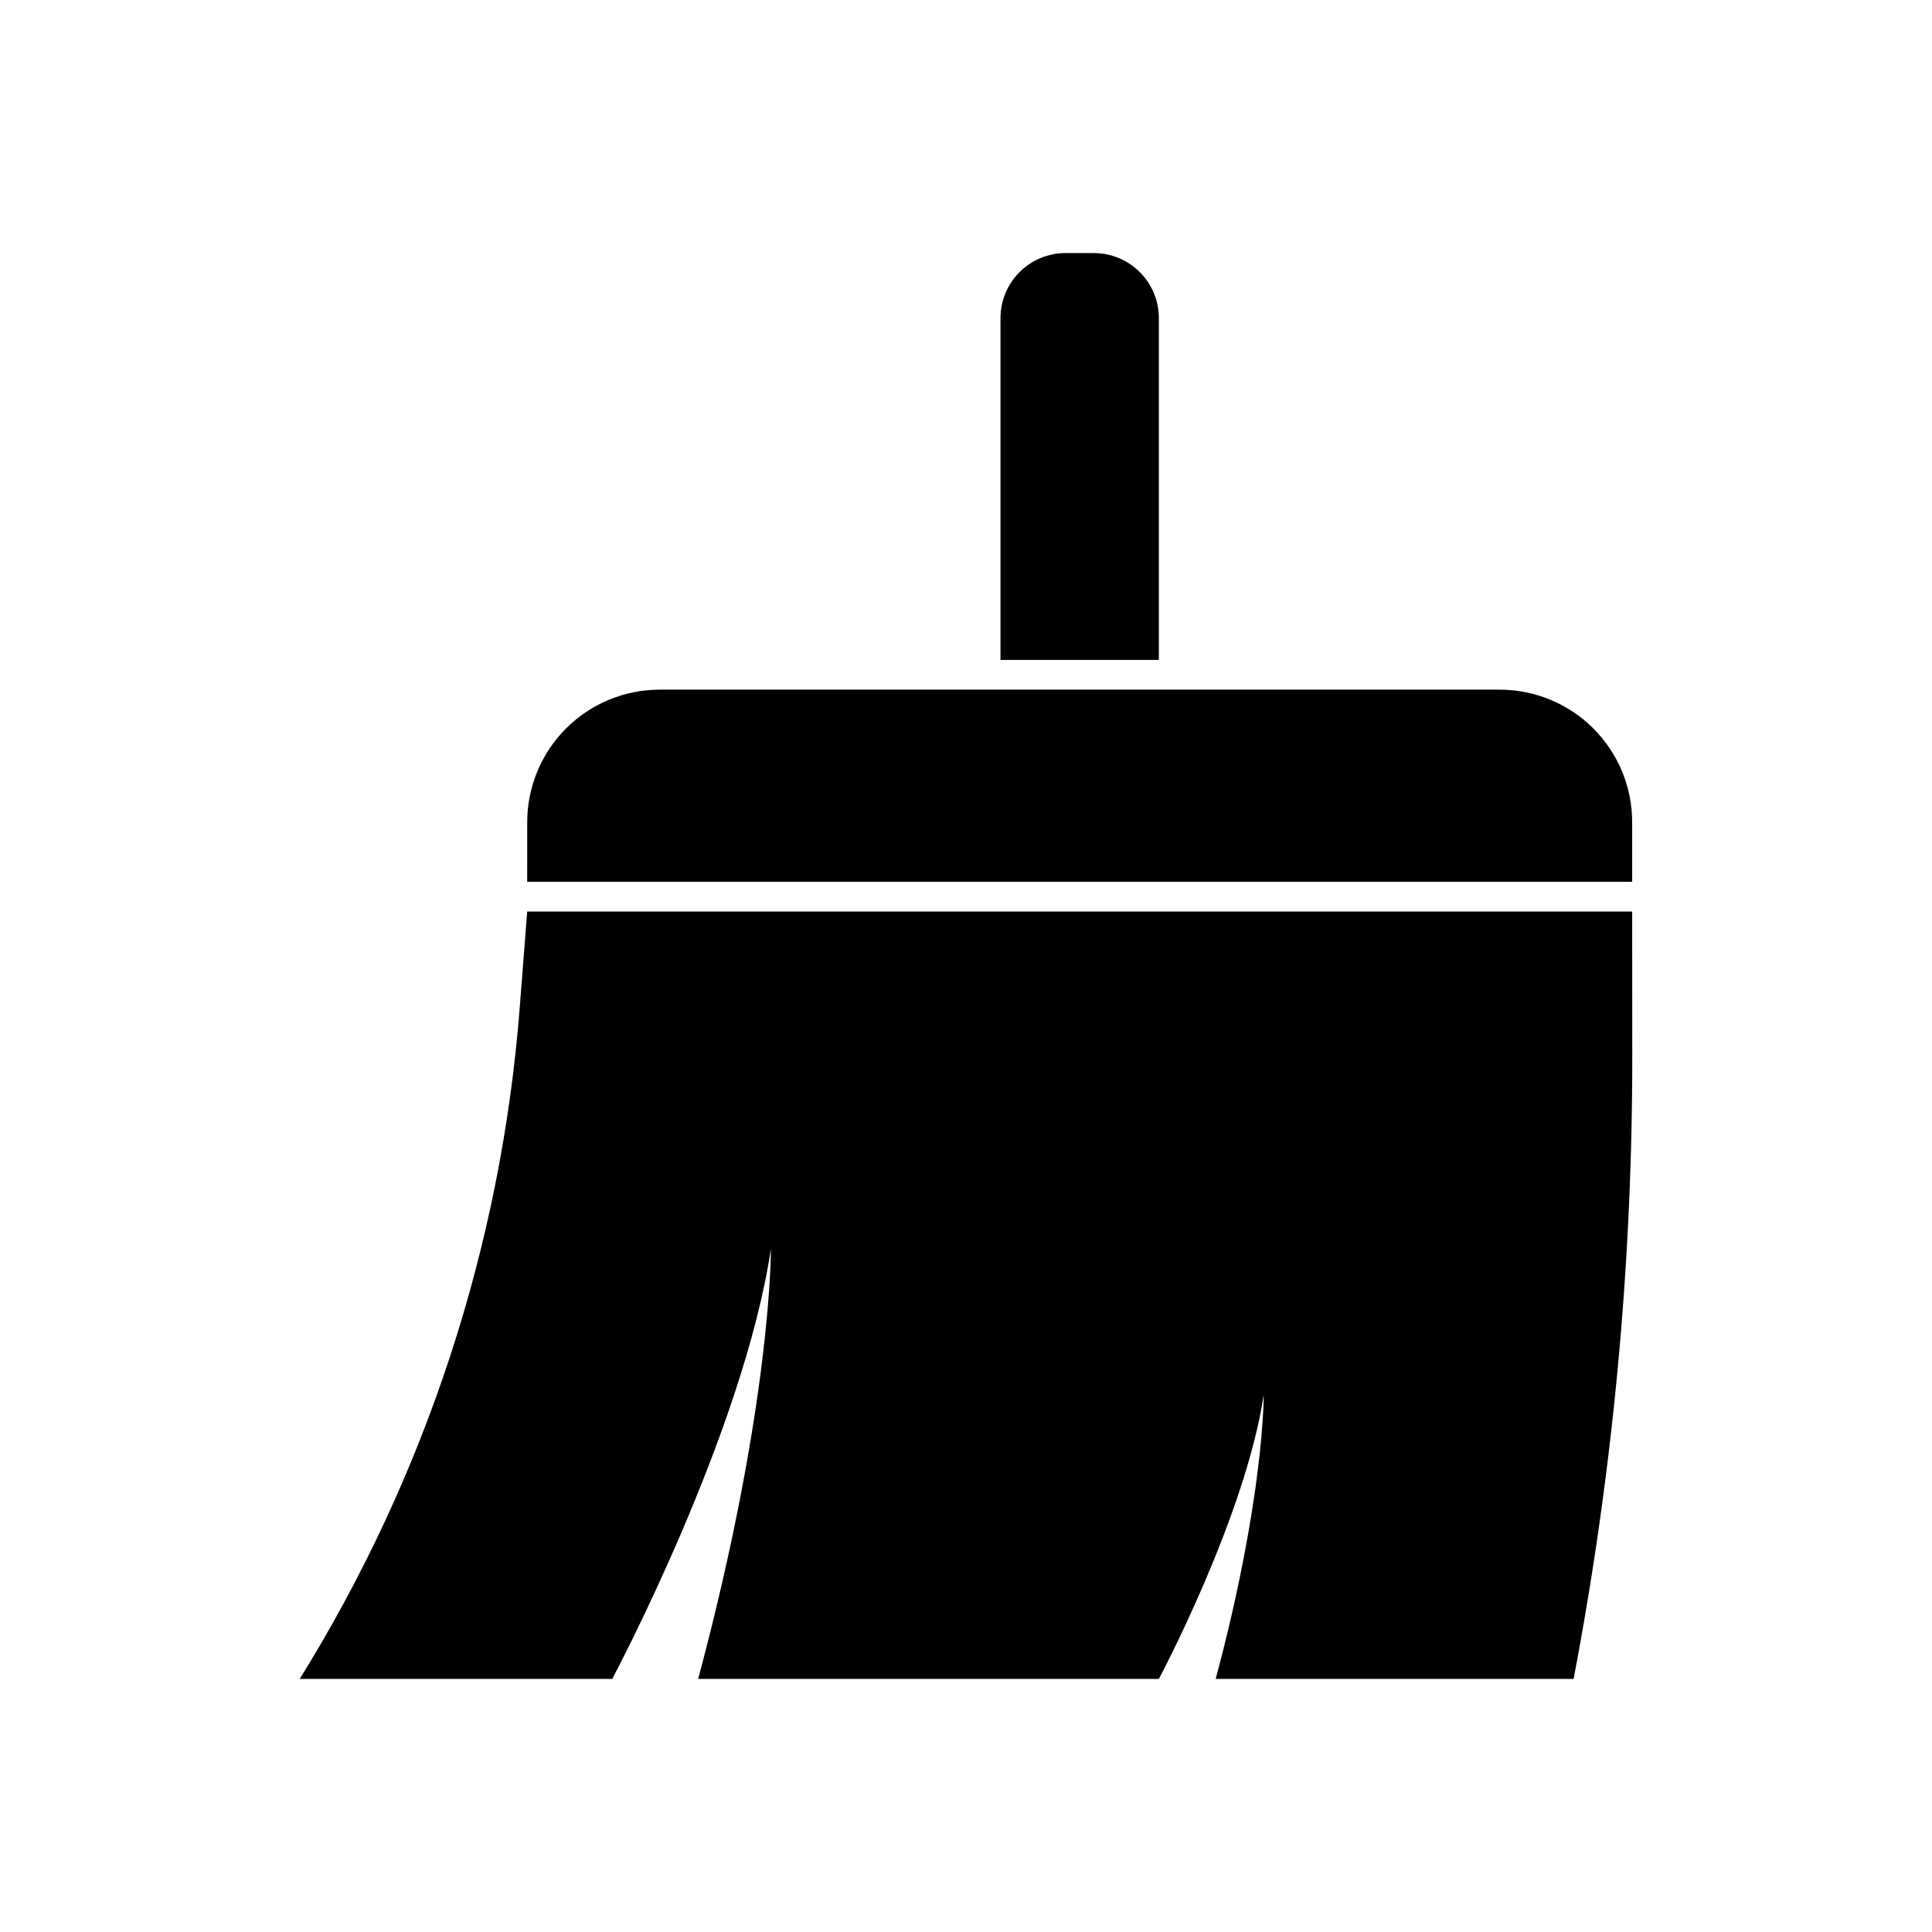 <?xml version="1.0" encoding="UTF-8"?>
<!-- Uploaded to: SVG Repo, www.svgrepo.com, Generator: SVG Repo Mixer Tools -->
<svg fill="#000000" width="800px" height="800px" version="1.1" viewBox="144 144 512 512" xmlns="http://www.w3.org/2000/svg">
 <g fill-rule="evenodd">
  <path d="m409.14 318.89h41.969v-90.586c0-4.574-1.812-8.957-5.047-12.191-3.234-3.231-7.621-5.047-12.195-5.047h-7.484c-4.574 0-8.961 1.816-12.195 5.047-3.227 3.234-5.047 7.617-5.047 12.191z"/>
  <path d="m283.71 377.69h292.83v-15.805c0-9.312-3.699-18.246-10.281-24.828-6.586-6.59-15.516-10.289-24.828-10.289h-222.61c-9.312 0-18.238 3.699-24.828 10.289-6.578 6.582-10.277 15.516-10.277 24.828z"/>
  <path d="m306.25 588.93h-82.82c33.391-53.773 53.395-114.77 58.301-177.88 1.156-14.91 1.984-25.48 1.984-25.48h292.83s0.016 16.965 0.023 38.219c0.039 55.418-5.164 110.71-15.547 165.14h-94.848c12.941-48.426 12.727-75.301 12.727-75.301-4.856 32.281-27.73 75.199-27.785 75.301h-122.09c19.578-73.262 19.266-113.92 19.266-113.92-7.363 48.867-42 113.84-42.039 113.92z"/>
 </g>
</svg>